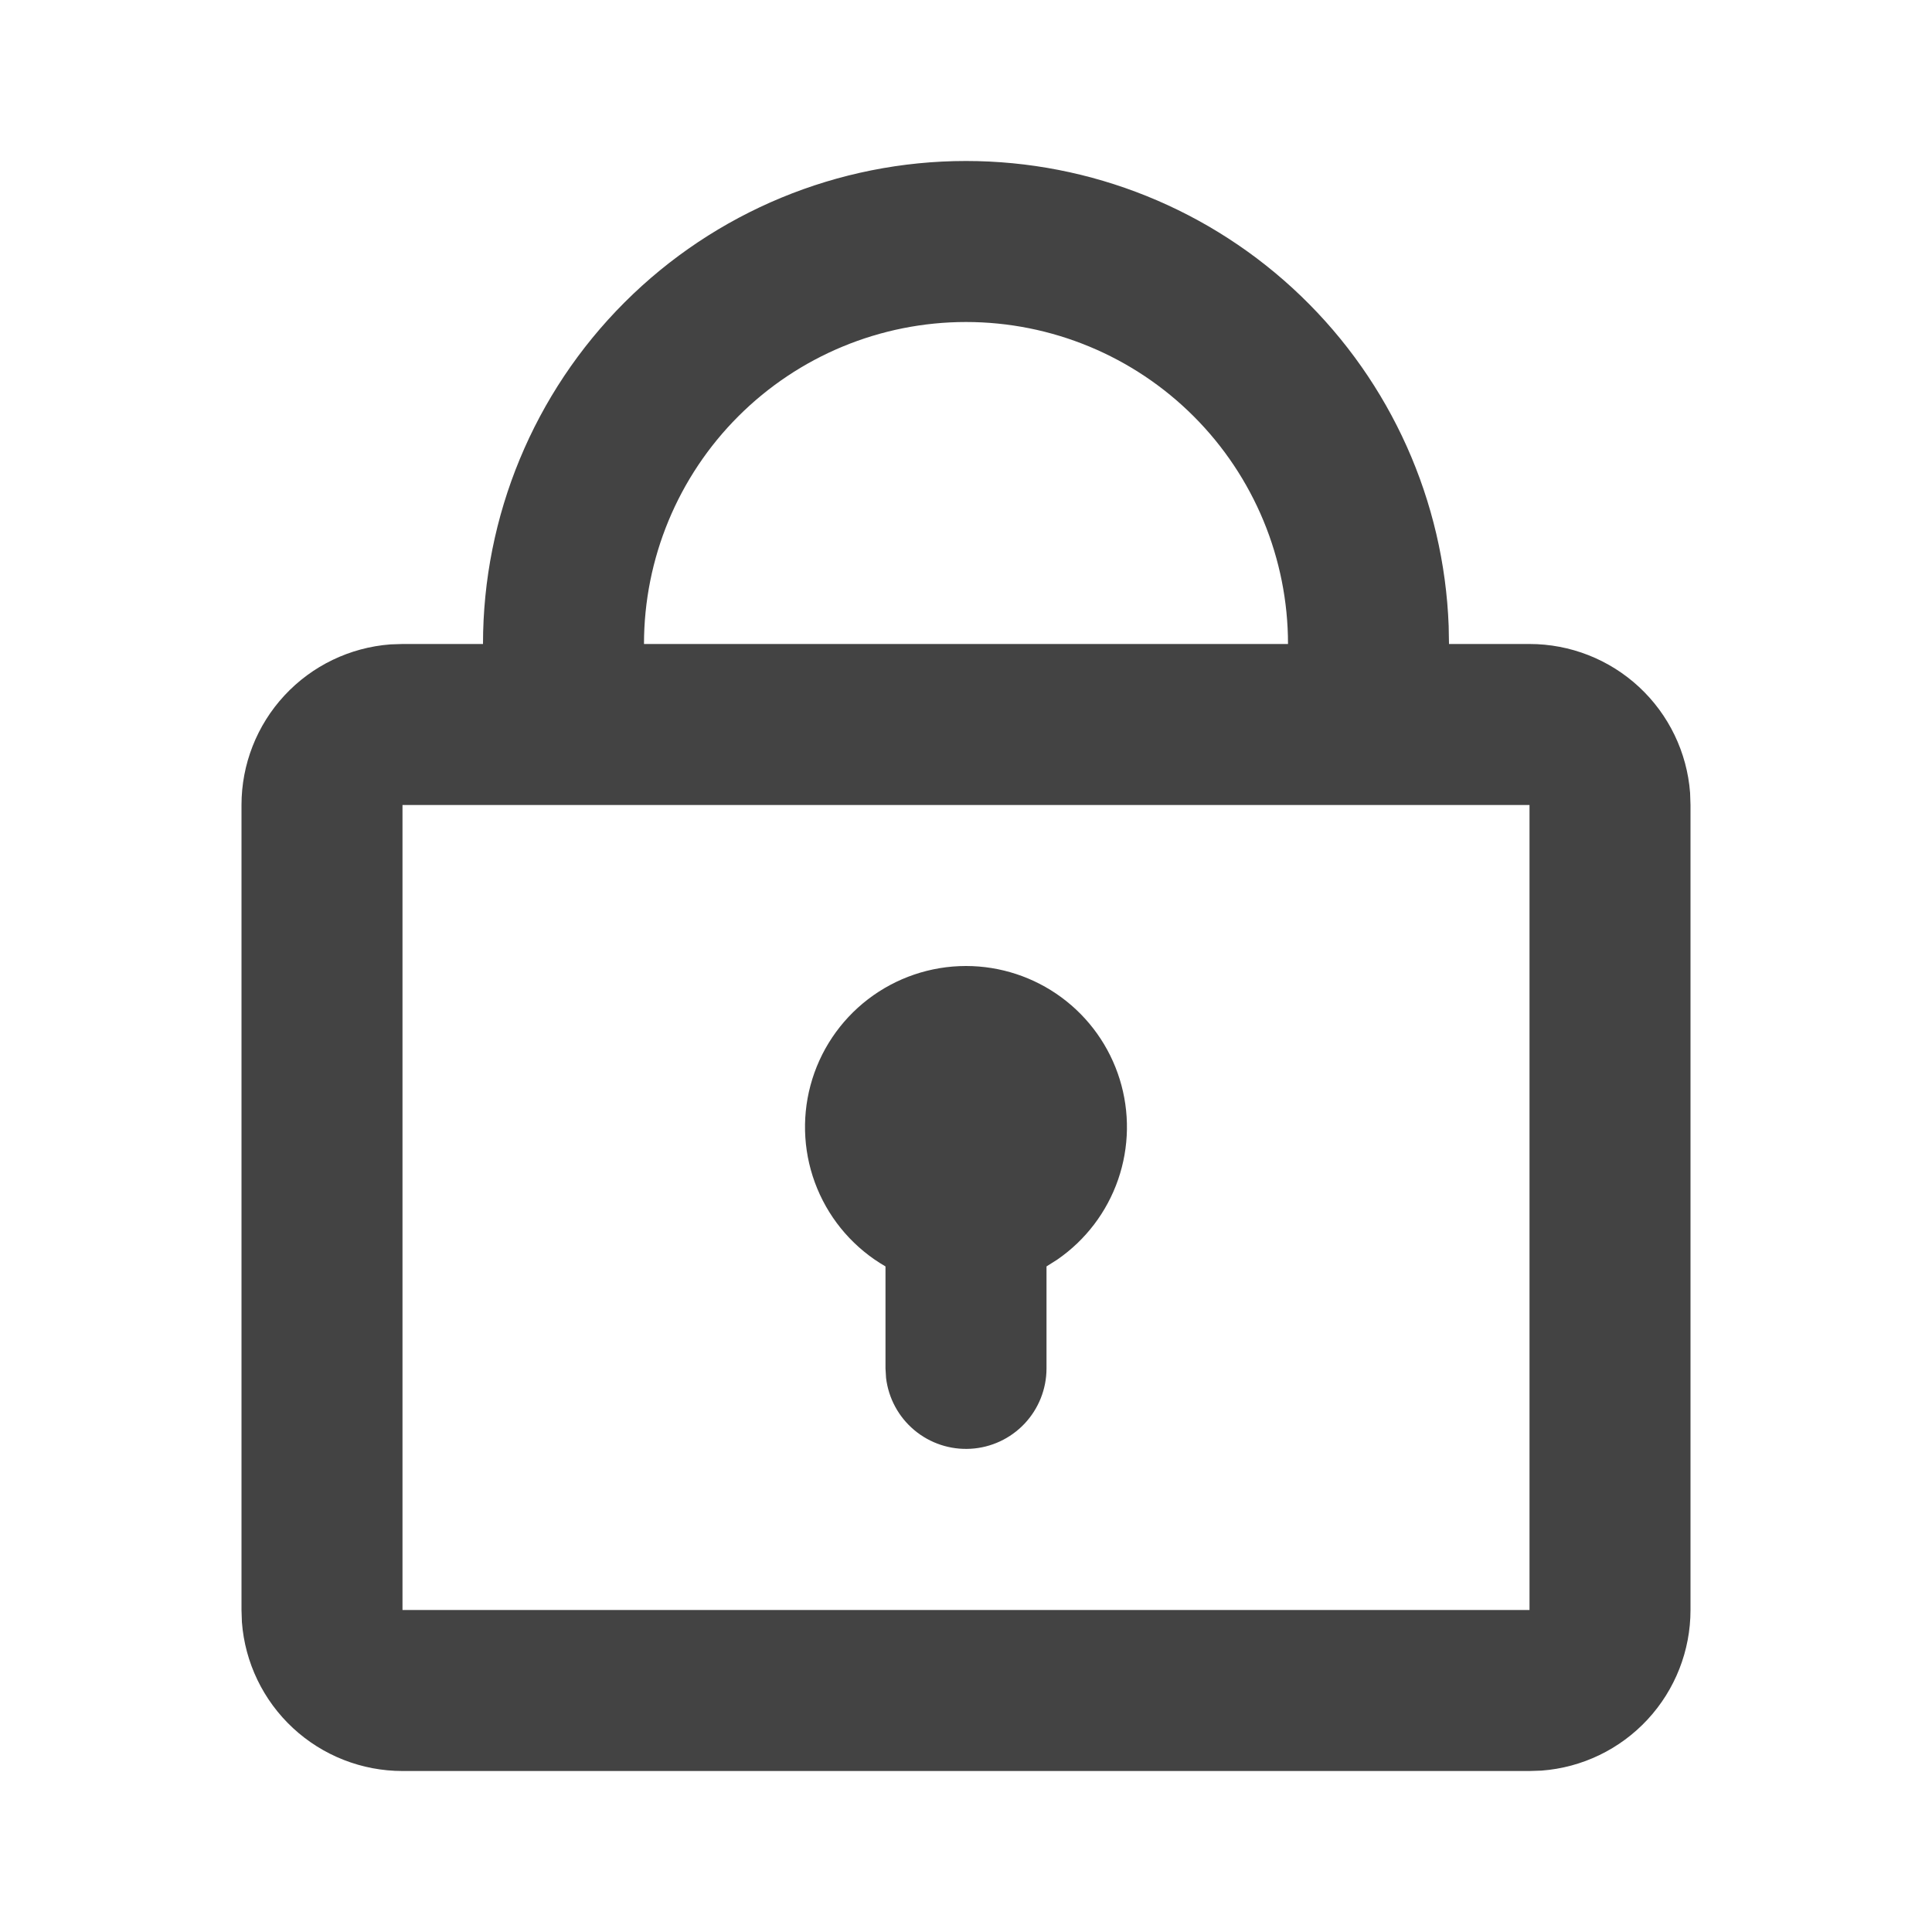 <?xml version="1.0" encoding="UTF-8"?> <svg xmlns="http://www.w3.org/2000/svg" width="106" height="106" viewBox="0 0 106 106" fill="none"><path d="M53 8.833C59.856 8.833 66.446 11.49 71.384 16.247C76.323 21.003 79.225 27.488 79.482 34.34L79.5 35.333H83.917C86.145 35.333 88.292 36.174 89.926 37.69C91.56 39.205 92.561 41.282 92.728 43.504L92.75 44.167V88.333C92.751 90.562 91.909 92.708 90.394 94.342C88.878 95.977 86.801 96.978 84.579 97.145L83.917 97.167H22.083C19.855 97.167 17.708 96.326 16.074 94.81C14.44 93.295 13.439 91.218 13.272 88.996L13.25 88.333V44.167C13.249 41.938 14.091 39.792 15.606 38.158C17.122 36.523 19.199 35.523 21.421 35.355L22.083 35.333H26.5C26.5 28.305 29.292 21.565 34.262 16.595C39.231 11.625 45.972 8.833 53 8.833ZM83.917 44.167H22.083V88.333H83.917V44.167ZM53 53C54.884 53.001 56.719 53.604 58.236 54.721C59.753 55.838 60.873 57.411 61.432 59.211C61.992 61.01 61.961 62.941 61.345 64.721C60.729 66.502 59.56 68.039 58.008 69.108L57.417 69.483V75.083C57.415 76.209 56.984 77.292 56.212 78.11C55.439 78.929 54.383 79.422 53.259 79.487C52.135 79.553 51.029 79.188 50.165 78.465C49.302 77.743 48.747 76.718 48.614 75.6L48.583 75.083V69.483C46.899 68.511 45.583 67.01 44.839 65.213C44.095 63.417 43.965 61.425 44.468 59.547C44.971 57.669 46.08 56.009 47.623 54.825C49.166 53.642 51.056 53 53 53ZM53 17.667C48.315 17.667 43.821 19.528 40.508 22.841C37.195 26.154 35.333 30.648 35.333 35.333H70.667C70.667 30.648 68.805 26.154 65.492 22.841C62.179 19.528 57.685 17.667 53 17.667Z" fill="#434343"></path></svg> 